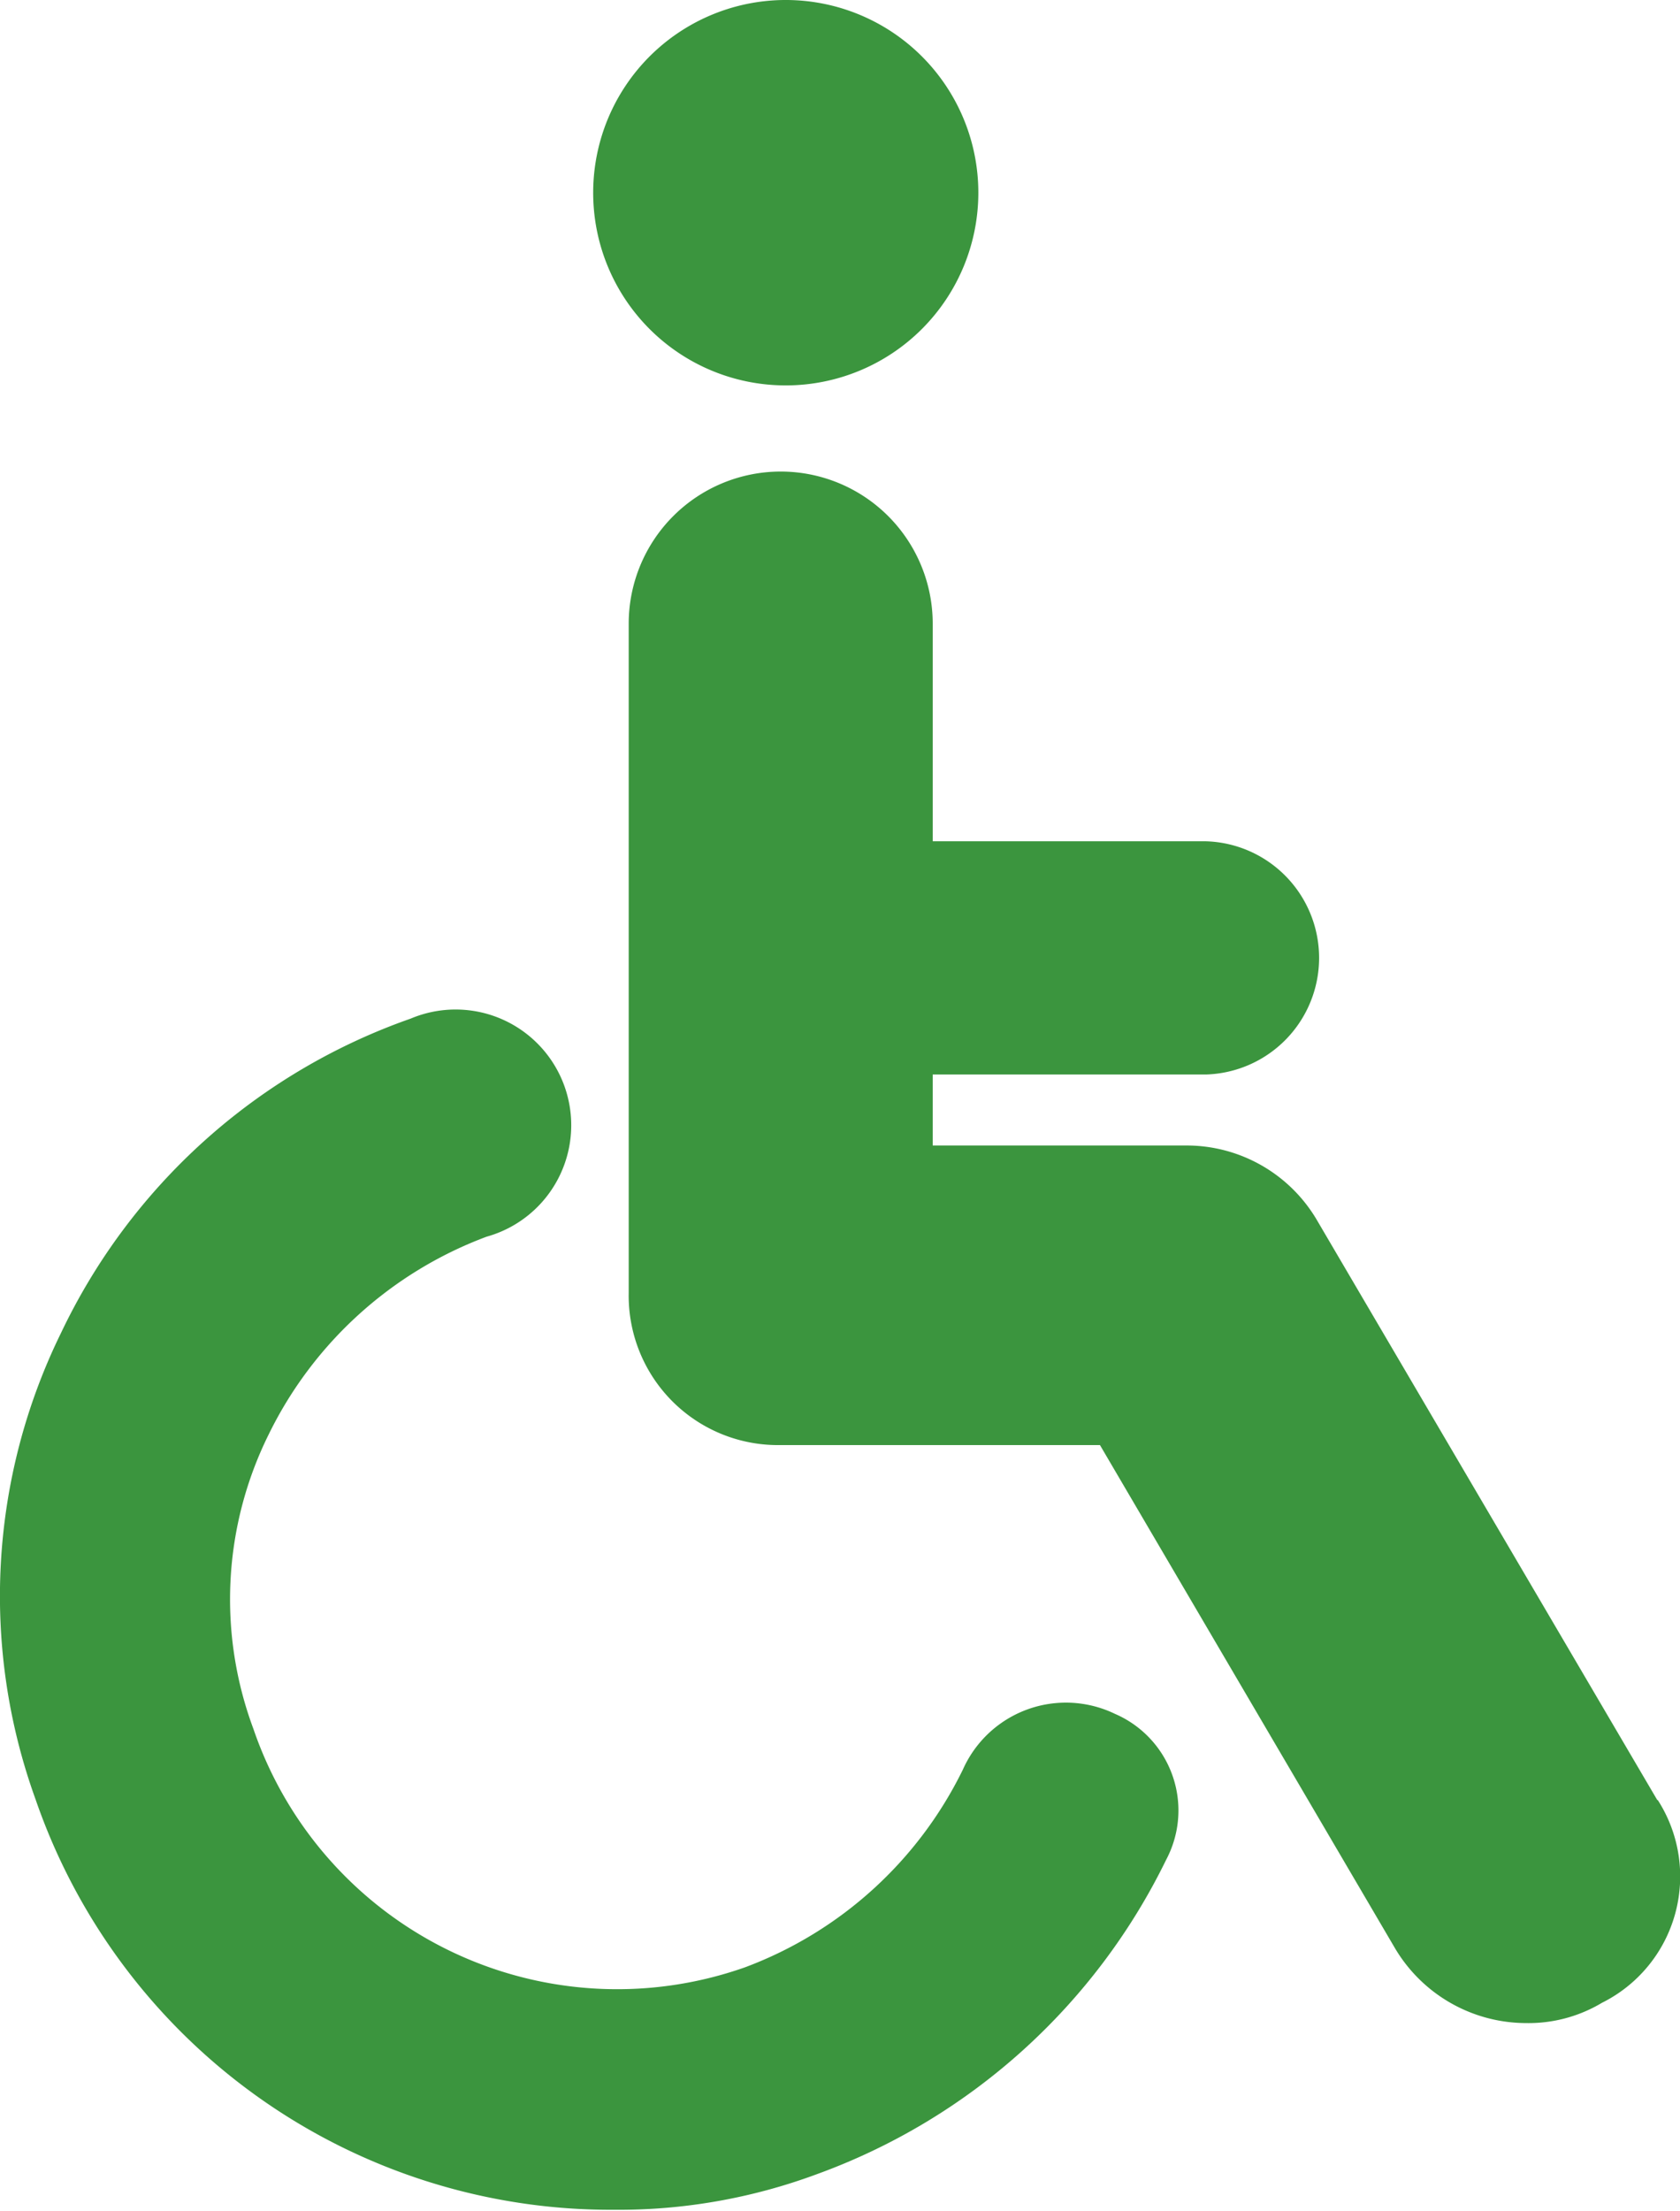 <svg id="mobiel_toegankelijk_icon" xmlns="http://www.w3.org/2000/svg" width="15.982" height="21.017" viewBox="0 0 15.982 21.017">
  <path id="Path_937" data-name="Path 937" d="M34.932,19.464A1.832,1.832,0,1,0,33.1,17.632a1.831,1.831,0,0,0,1.832,1.832Zm0,0" transform="translate(-27.457 -15.8)" fill="#3b953e"/>
  <path id="Path_938" data-name="Path 938" d="M43.586,37.73l-3.23-5.5a1.438,1.438,0,0,0-1.253-.723h-2.41v-.675h2.6a1.109,1.109,0,0,0,0-2.217h-2.6V26.546a1.446,1.446,0,0,0-2.892,0v6.363a1.42,1.42,0,0,0,1.446,1.446h3.037l2.8,4.772a1.453,1.453,0,0,0,1.253.723,1.36,1.36,0,0,0,.723-.193,1.342,1.342,0,0,0,.53-1.928Zm0,0" transform="translate(-27.82 -20.617)" fill="#3b953e"/>
  <path id="Path_939" data-name="Path 939" d="M32,42.44a1.073,1.073,0,0,0-1.446.53,3.777,3.777,0,0,1-2.073,1.88,3.657,3.657,0,0,1-4.676-2.266,3.526,3.526,0,0,1,.145-2.8,3.777,3.777,0,0,1,2.073-1.88,1.1,1.1,0,1,0-.723-2.073,5.81,5.81,0,0,0-3.326,2.989,5.678,5.678,0,0,0-.241,4.435,5.789,5.789,0,0,0,5.5,3.9,5.423,5.423,0,0,0,1.928-.337,5.959,5.959,0,0,0,3.326-2.989A1,1,0,0,0,32,42.44Zm0,0" transform="translate(-21.394 -26.147)" fill="#3b953e"/>
</svg>

